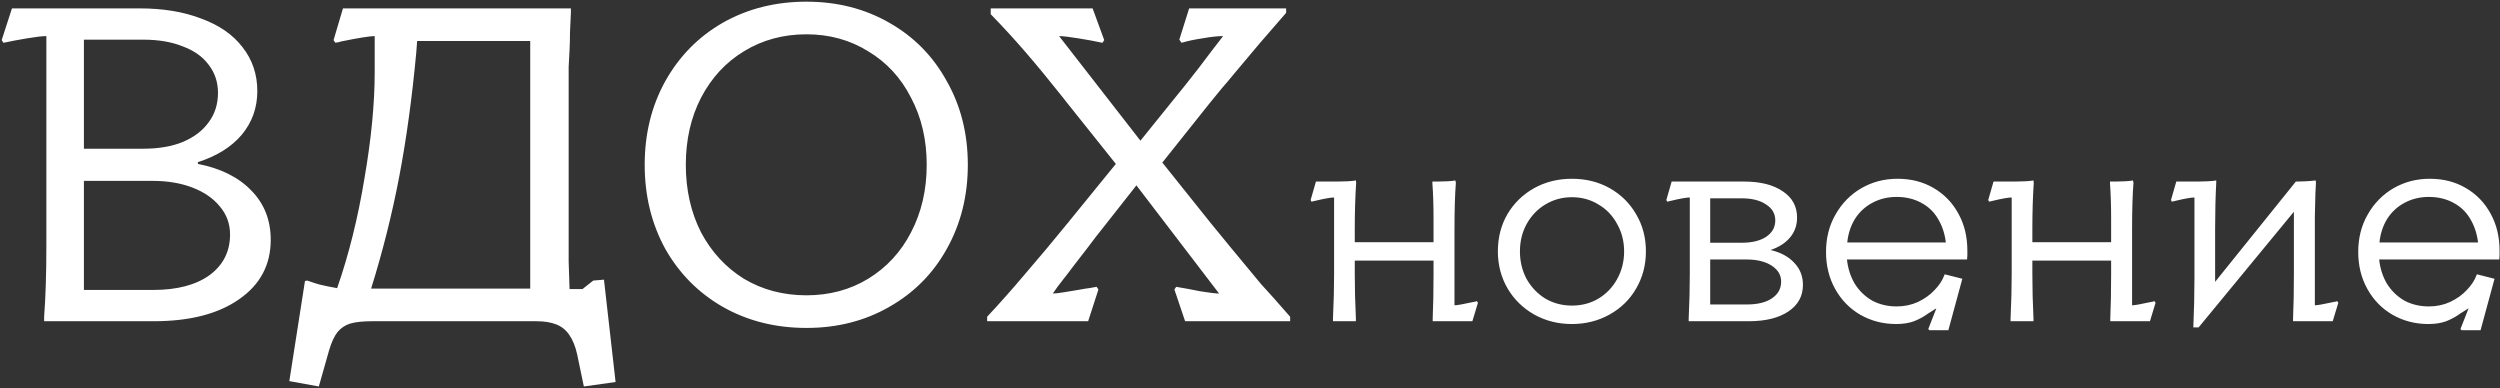 <?xml version="1.0" encoding="UTF-8"?> <svg xmlns="http://www.w3.org/2000/svg" width="895" height="139" viewBox="0 0 895 139" fill="none"><rect x="0" y="0" width="895" height="139" fill="#333333" stroke="none"/><path d="M15.8 113.4C16.333 106.467 16.6 97.933 16.6 87.8V12.92C15.213 12.92 12.92 13.187 9.72 13.72C6.52 14.253 3.693 14.787 1.24 15.32L0.6 14.36L4.28 3H49.88C58.413 3 65.827 4.227 72.12 6.68C78.52 9.027 83.427 12.44 86.84 16.92C90.36 21.4 92.12 26.627 92.12 32.6C92.12 38.573 90.253 43.8 86.52 48.28C82.787 52.653 77.56 55.907 70.84 58.04V58.68C79.053 60.28 85.453 63.48 90.04 68.28C94.627 72.973 96.92 78.84 96.92 85.88C96.92 94.84 93.133 101.933 85.56 107.16C78.093 112.387 67.907 115 55 115H15.8V113.4ZM54.84 103.8C63.373 103.8 70.093 102.04 75 98.52C79.907 94.893 82.36 90.04 82.36 83.96C82.36 80.12 81.133 76.76 78.68 73.88C76.333 71 73.08 68.76 68.92 67.16C64.76 65.56 60.067 64.76 54.84 64.76H30.04V103.8H54.84ZM51.32 53.24C56.76 53.24 61.453 52.44 65.4 50.84C69.453 49.133 72.547 46.787 74.68 43.8C76.92 40.813 78.04 37.293 78.04 33.24C78.04 29.4 76.92 26.04 74.68 23.16C72.547 20.28 69.453 18.093 65.4 16.6C61.453 15 56.76 14.2 51.32 14.2H30.04V53.24H51.32ZM103.579 136.44L109.179 100.6L109.979 100.44C112.112 101.187 113.605 101.667 114.459 101.88C115.312 102.093 116.272 102.307 117.339 102.52C118.405 102.733 119.525 102.947 120.699 103.16C124.859 91.213 128.112 78.147 130.459 63.96C132.912 49.773 134.139 37.08 134.139 25.88C134.139 24.707 134.139 23.48 134.139 22.2C134.139 20.813 134.139 19.48 134.139 18.2V12.92C132.432 12.92 128.432 13.56 122.139 14.84C121.712 14.947 121.339 15.053 121.019 15.16C120.699 15.16 120.379 15.213 120.059 15.32L119.419 14.36L122.779 3H204.379V4.6C204.272 6.947 204.165 9.24 204.059 11.48C204.059 13.613 204.005 15.747 203.899 17.88C203.792 19.907 203.685 21.933 203.579 23.96C203.579 25.987 203.579 28.067 203.579 30.2V83.16C203.579 86.573 203.579 90.04 203.579 93.56C203.685 96.973 203.792 100.28 203.899 103.48H208.539L212.379 100.44L216.219 100.12L220.379 136.76L209.019 138.36L206.619 126.84C205.979 123.96 205.019 121.613 203.739 119.8C202.565 118.093 201.019 116.867 199.099 116.12C197.179 115.373 194.832 115 192.059 115H133.179C129.979 115 127.419 115.267 125.499 115.8C123.685 116.333 122.139 117.347 120.859 118.84C119.685 120.333 118.672 122.52 117.819 125.4L114.139 138.36L103.579 136.44ZM189.819 103.32V14.68H149.339L149.019 18.84C147.525 34.947 145.499 49.72 142.939 63.16C140.379 76.6 137.019 89.987 132.859 103.32C134.245 103.32 135.579 103.32 136.859 103.32C138.245 103.32 139.632 103.32 141.019 103.32H189.819ZM288.721 117.4C277.628 117.4 267.655 114.893 258.801 109.88C250.055 104.867 243.175 97.933 238.161 89.08C233.255 80.12 230.801 70.093 230.801 59C230.801 47.907 233.255 37.933 238.161 29.08C243.175 20.12 250.055 13.133 258.801 8.12C267.655 3.107 277.628 0.6 288.721 0.6C299.708 0.6 309.575 3.107 318.321 8.12C327.175 13.133 334.055 20.12 338.961 29.08C343.975 37.933 346.481 47.907 346.481 59C346.481 70.093 343.975 80.12 338.961 89.08C334.055 97.933 327.175 104.867 318.321 109.88C309.575 114.893 299.708 117.4 288.721 117.4ZM288.721 105.72C296.935 105.72 304.295 103.747 310.801 99.8C317.415 95.747 322.535 90.2 326.161 83.16C329.895 76.013 331.761 67.96 331.761 59C331.761 50.04 329.895 42.04 326.161 35C322.535 27.853 317.415 22.307 310.801 18.36C304.295 14.307 296.935 12.28 288.721 12.28C280.401 12.28 272.935 14.307 266.321 18.36C259.815 22.307 254.695 27.853 250.961 35C247.335 42.04 245.521 50.04 245.521 59C245.521 67.96 247.335 76.013 250.961 83.16C254.695 90.2 259.815 95.747 266.321 99.8C272.935 103.747 280.401 105.72 288.721 105.72ZM353.394 113.4C357.98 108.493 362.567 103.32 367.154 97.88C371.847 92.44 376.54 86.84 381.234 81.08C381.447 80.76 381.66 80.493 381.874 80.28C382.194 79.96 382.46 79.64 382.674 79.32L399.474 58.68L381.714 36.44L380.594 35C375.687 28.813 371.207 23.373 367.154 18.68C363.1 13.987 358.94 9.453 354.674 5.08V3H391.154L395.314 14.36L394.674 15.32C392.22 14.787 389.34 14.253 386.034 13.72C382.727 13.187 380.434 12.92 379.154 12.92L408.274 50.36L419.634 36.28C422.62 32.653 425.767 28.707 429.074 24.44C430.567 22.413 432.06 20.44 433.554 18.52C435.047 16.6 436.487 14.733 437.874 12.92C435.954 12.92 433.5 13.187 430.514 13.72C427.634 14.147 425.127 14.68 422.994 15.32L422.194 14.2L425.714 3H460.434V4.6C457.34 8.12 454.194 11.747 450.994 15.48C447.9 19.213 444.807 22.893 441.714 26.52C440.327 28.227 438.887 29.933 437.394 31.64C436.007 33.347 434.567 35.107 433.074 36.92L416.114 58.2L433.394 79.8C437.02 84.28 443.047 91.587 451.474 101.72C454.247 104.707 457.714 108.6 461.874 113.4V115H424.274L420.434 103.64L421.074 102.68C423.634 103.107 426.514 103.64 429.714 104.28C433.02 104.813 435.26 105.08 436.434 105.08L406.834 66.36L394.994 81.4C393.18 83.64 391.367 85.987 389.554 88.44C387.74 90.787 385.927 93.133 384.114 95.48C382.94 97.08 381.714 98.68 380.434 100.28C379.154 101.88 377.98 103.48 376.914 105.08C377.767 105.08 379.154 104.92 381.074 104.6C382.994 104.28 384.914 103.96 386.834 103.64C387.9 103.427 388.914 103.267 389.874 103.16C390.94 102.947 391.847 102.787 392.594 102.68L393.234 103.64L389.554 115H353.394V113.4ZM529.106 108.4L527.106 115H512.906V114C513.106 109.467 513.206 104.133 513.206 98V93.3H485.006V98C485.006 103.133 485.14 108.467 485.406 114V115H477.206V114C477.473 108.467 477.606 103.133 477.606 98V70.7C476.406 70.7 474.14 71.1 470.806 71.9L469.506 72.2L469.206 71.6L471.106 65H478.806C479.873 65 481.073 64.967 482.406 64.9C483.74 64.833 484.74 64.733 485.406 64.6L485.506 65.4C485.173 70.467 485.006 76 485.006 82V86.7H513.206V78.6C513.206 73.533 513.073 69.267 512.806 65.8V65H514.606C515.606 65 516.773 64.967 518.106 64.9C519.506 64.833 520.473 64.733 521.006 64.6L521.206 65.4C520.873 69.6 520.706 75.133 520.706 82V109.3C521.573 109.3 523.84 108.9 527.506 108.1C527.706 108.033 527.906 108 528.106 108C528.306 107.933 528.506 107.867 528.706 107.8L529.106 108.4ZM562.736 116C557.803 116 553.303 114.867 549.236 112.6C545.236 110.333 542.069 107.233 539.736 103.3C537.403 99.3 536.236 94.867 536.236 90C536.236 85.067 537.369 80.633 539.636 76.7C541.969 72.767 545.136 69.667 549.136 67.4C553.203 65.133 557.736 64 562.736 64C567.803 64 572.336 65.133 576.336 67.4C580.336 69.667 583.469 72.767 585.736 76.7C588.069 80.633 589.236 85.067 589.236 90C589.236 94.867 588.069 99.3 585.736 103.3C583.469 107.233 580.303 110.333 576.236 112.6C572.169 114.867 567.669 116 562.736 116ZM562.736 109.4C566.269 109.4 569.436 108.567 572.236 106.9C575.103 105.167 577.336 102.833 578.936 99.9C580.603 96.9 581.436 93.6 581.436 90C581.436 86.4 580.603 83.133 578.936 80.2C577.336 77.2 575.103 74.867 572.236 73.2C569.436 71.467 566.269 70.6 562.736 70.6C559.269 70.6 556.103 71.467 553.236 73.2C550.436 74.867 548.203 77.2 546.536 80.2C544.936 83.133 544.136 86.4 544.136 90C544.136 93.6 544.936 96.9 546.536 99.9C548.203 102.833 550.436 105.167 553.236 106.9C556.103 108.567 559.269 109.4 562.736 109.4ZM604.55 114C604.817 108.467 604.95 103.133 604.95 98V70.7C603.75 70.7 601.483 71.1 598.15 71.9L596.85 72.2L596.55 71.6L598.45 65H624.45C630.25 65 634.85 66.167 638.25 68.5C641.65 70.767 643.35 73.9 643.35 77.9C643.35 80.633 642.517 83 640.85 85C639.183 87 636.85 88.5 633.85 89.5C637.517 90.367 640.35 91.9 642.35 94.1C644.417 96.233 645.45 98.867 645.45 102C645.45 106 643.717 109.167 640.25 111.5C636.783 113.833 632.05 115 626.05 115H604.55V114ZM625.35 109C629.217 109 632.217 108.267 634.35 106.8C636.55 105.333 637.65 103.333 637.65 100.8C637.65 98.467 636.517 96.567 634.25 95.1C631.983 93.633 629.017 92.9 625.35 92.9H612.25V109H625.35ZM623.55 86.9C627.217 86.9 630.117 86.2 632.25 84.8C634.45 83.333 635.55 81.367 635.55 78.9C635.55 76.5 634.45 74.6 632.25 73.2C630.117 71.733 627.217 71 623.55 71H612.25V86.9H623.55ZM690.316 117.8L693.216 110.4C692.816 110.6 692.383 110.867 691.916 111.2C691.45 111.533 690.916 111.867 690.316 112.2C688.783 113.333 687.083 114.267 685.216 115C683.416 115.667 681.283 116 678.816 116C674.15 116 669.883 114.9 666.016 112.7C662.216 110.5 659.216 107.433 657.016 103.5C654.816 99.567 653.716 95.133 653.716 90.2C653.716 85.2 654.85 80.733 657.116 76.8C659.383 72.8 662.45 69.667 666.316 67.4C670.25 65.133 674.583 64 679.316 64C684.183 64 688.483 65.1 692.216 67.3C696.016 69.5 698.983 72.567 701.116 76.5C703.25 80.367 704.316 84.767 704.316 89.7C704.316 90.3 704.316 90.867 704.316 91.4C704.316 91.867 704.283 92.367 704.216 92.9H661.216C661.55 96.1 662.483 99 664.016 101.6C665.616 104.133 667.683 106.133 670.216 107.6C672.816 109 675.75 109.7 679.016 109.7C681.75 109.7 684.283 109.167 686.616 108.1C689.016 106.967 691.016 105.533 692.616 103.8C694.283 102.067 695.45 100.267 696.116 98.4L696.216 98.2L702.516 99.8L697.516 118.2H690.716L690.316 117.8ZM696.616 86.8C696.216 83.533 695.25 80.667 693.716 78.2C692.25 75.733 690.216 73.833 687.616 72.5C685.083 71.167 682.216 70.5 679.016 70.5C675.816 70.5 672.916 71.2 670.316 72.6C667.783 73.933 665.716 75.833 664.116 78.3C662.583 80.767 661.65 83.6 661.316 86.8H696.616ZM771.684 108.4L769.684 115H755.484V114C755.684 109.467 755.784 104.133 755.784 98V93.3H727.584V98C727.584 103.133 727.718 108.467 727.984 114V115H719.784V114C720.051 108.467 720.184 103.133 720.184 98V70.7C718.984 70.7 716.718 71.1 713.384 71.9L712.084 72.2L711.784 71.6L713.684 65H721.384C722.451 65 723.651 64.967 724.984 64.9C726.318 64.833 727.318 64.733 727.984 64.6L728.084 65.4C727.751 70.467 727.584 76 727.584 82V86.7H755.784V78.6C755.784 73.533 755.651 69.267 755.384 65.8V65H757.184C758.184 65 759.351 64.967 760.684 64.9C762.084 64.833 763.051 64.733 763.584 64.6L763.784 65.4C763.451 69.6 763.284 75.133 763.284 82V109.3C764.151 109.3 766.418 108.9 770.084 108.1C770.284 108.033 770.484 108 770.684 108C770.884 107.933 771.084 107.867 771.284 107.8L771.684 108.4ZM837.114 108.4L835.114 115H820.914V114C821.114 109.467 821.214 104.133 821.214 98V75.8L787.114 117.2H785.214C785.481 110.8 785.614 105 785.614 99.8V70.7C784.414 70.7 782.147 71.1 778.814 71.9L777.514 72.2L777.214 71.6L779.114 65H786.814C787.814 65 788.981 64.967 790.314 64.9C791.714 64.833 792.747 64.733 793.414 64.6V65.4C793.147 70.467 793.014 75.967 793.014 81.9V100.9L821.914 65H822.314C823.181 65 824.214 64.967 825.414 64.9C826.681 64.833 827.881 64.733 829.014 64.6L829.114 65.4C829.047 66.667 828.981 67.967 828.914 69.3C828.914 70.633 828.881 72 828.814 73.4C828.814 74.8 828.781 76.233 828.714 77.7C828.714 79.167 828.714 80.6 828.714 82V109.3C829.581 109.3 831.847 108.9 835.514 108.1C835.714 108.033 835.914 108 836.114 108C836.314 107.933 836.514 107.867 836.714 107.8L837.114 108.4ZM880.844 117.8L883.744 110.4C883.344 110.6 882.91 110.867 882.444 111.2C881.977 111.533 881.444 111.867 880.844 112.2C879.31 113.333 877.61 114.267 875.744 115C873.944 115.667 871.81 116 869.344 116C864.677 116 860.41 114.9 856.544 112.7C852.744 110.5 849.744 107.433 847.544 103.5C845.344 99.567 844.244 95.133 844.244 90.2C844.244 85.2 845.377 80.733 847.644 76.8C849.91 72.8 852.977 69.667 856.844 67.4C860.777 65.133 865.11 64 869.844 64C874.71 64 879.01 65.1 882.744 67.3C886.544 69.5 889.51 72.567 891.644 76.5C893.777 80.367 894.844 84.767 894.844 89.7C894.844 90.3 894.844 90.867 894.844 91.4C894.844 91.867 894.81 92.367 894.744 92.9H851.744C852.077 96.1 853.01 99 854.544 101.6C856.144 104.133 858.21 106.133 860.744 107.6C863.344 109 866.277 109.7 869.544 109.7C872.277 109.7 874.81 109.167 877.144 108.1C879.544 106.967 881.544 105.533 883.144 103.8C884.81 102.067 885.977 100.267 886.644 98.4L886.744 98.2L893.044 99.8L888.044 118.2H881.244L880.844 117.8ZM887.144 86.8C886.744 83.533 885.777 80.667 884.244 78.2C882.777 75.733 880.744 73.833 878.144 72.5C875.61 71.167 872.744 70.5 869.544 70.5C866.344 70.5 863.444 71.2 860.844 72.6C858.31 73.933 856.244 75.833 854.644 78.3C853.11 80.767 852.177 83.6 851.844 86.8H887.144Z" fill="white"></path></svg> 